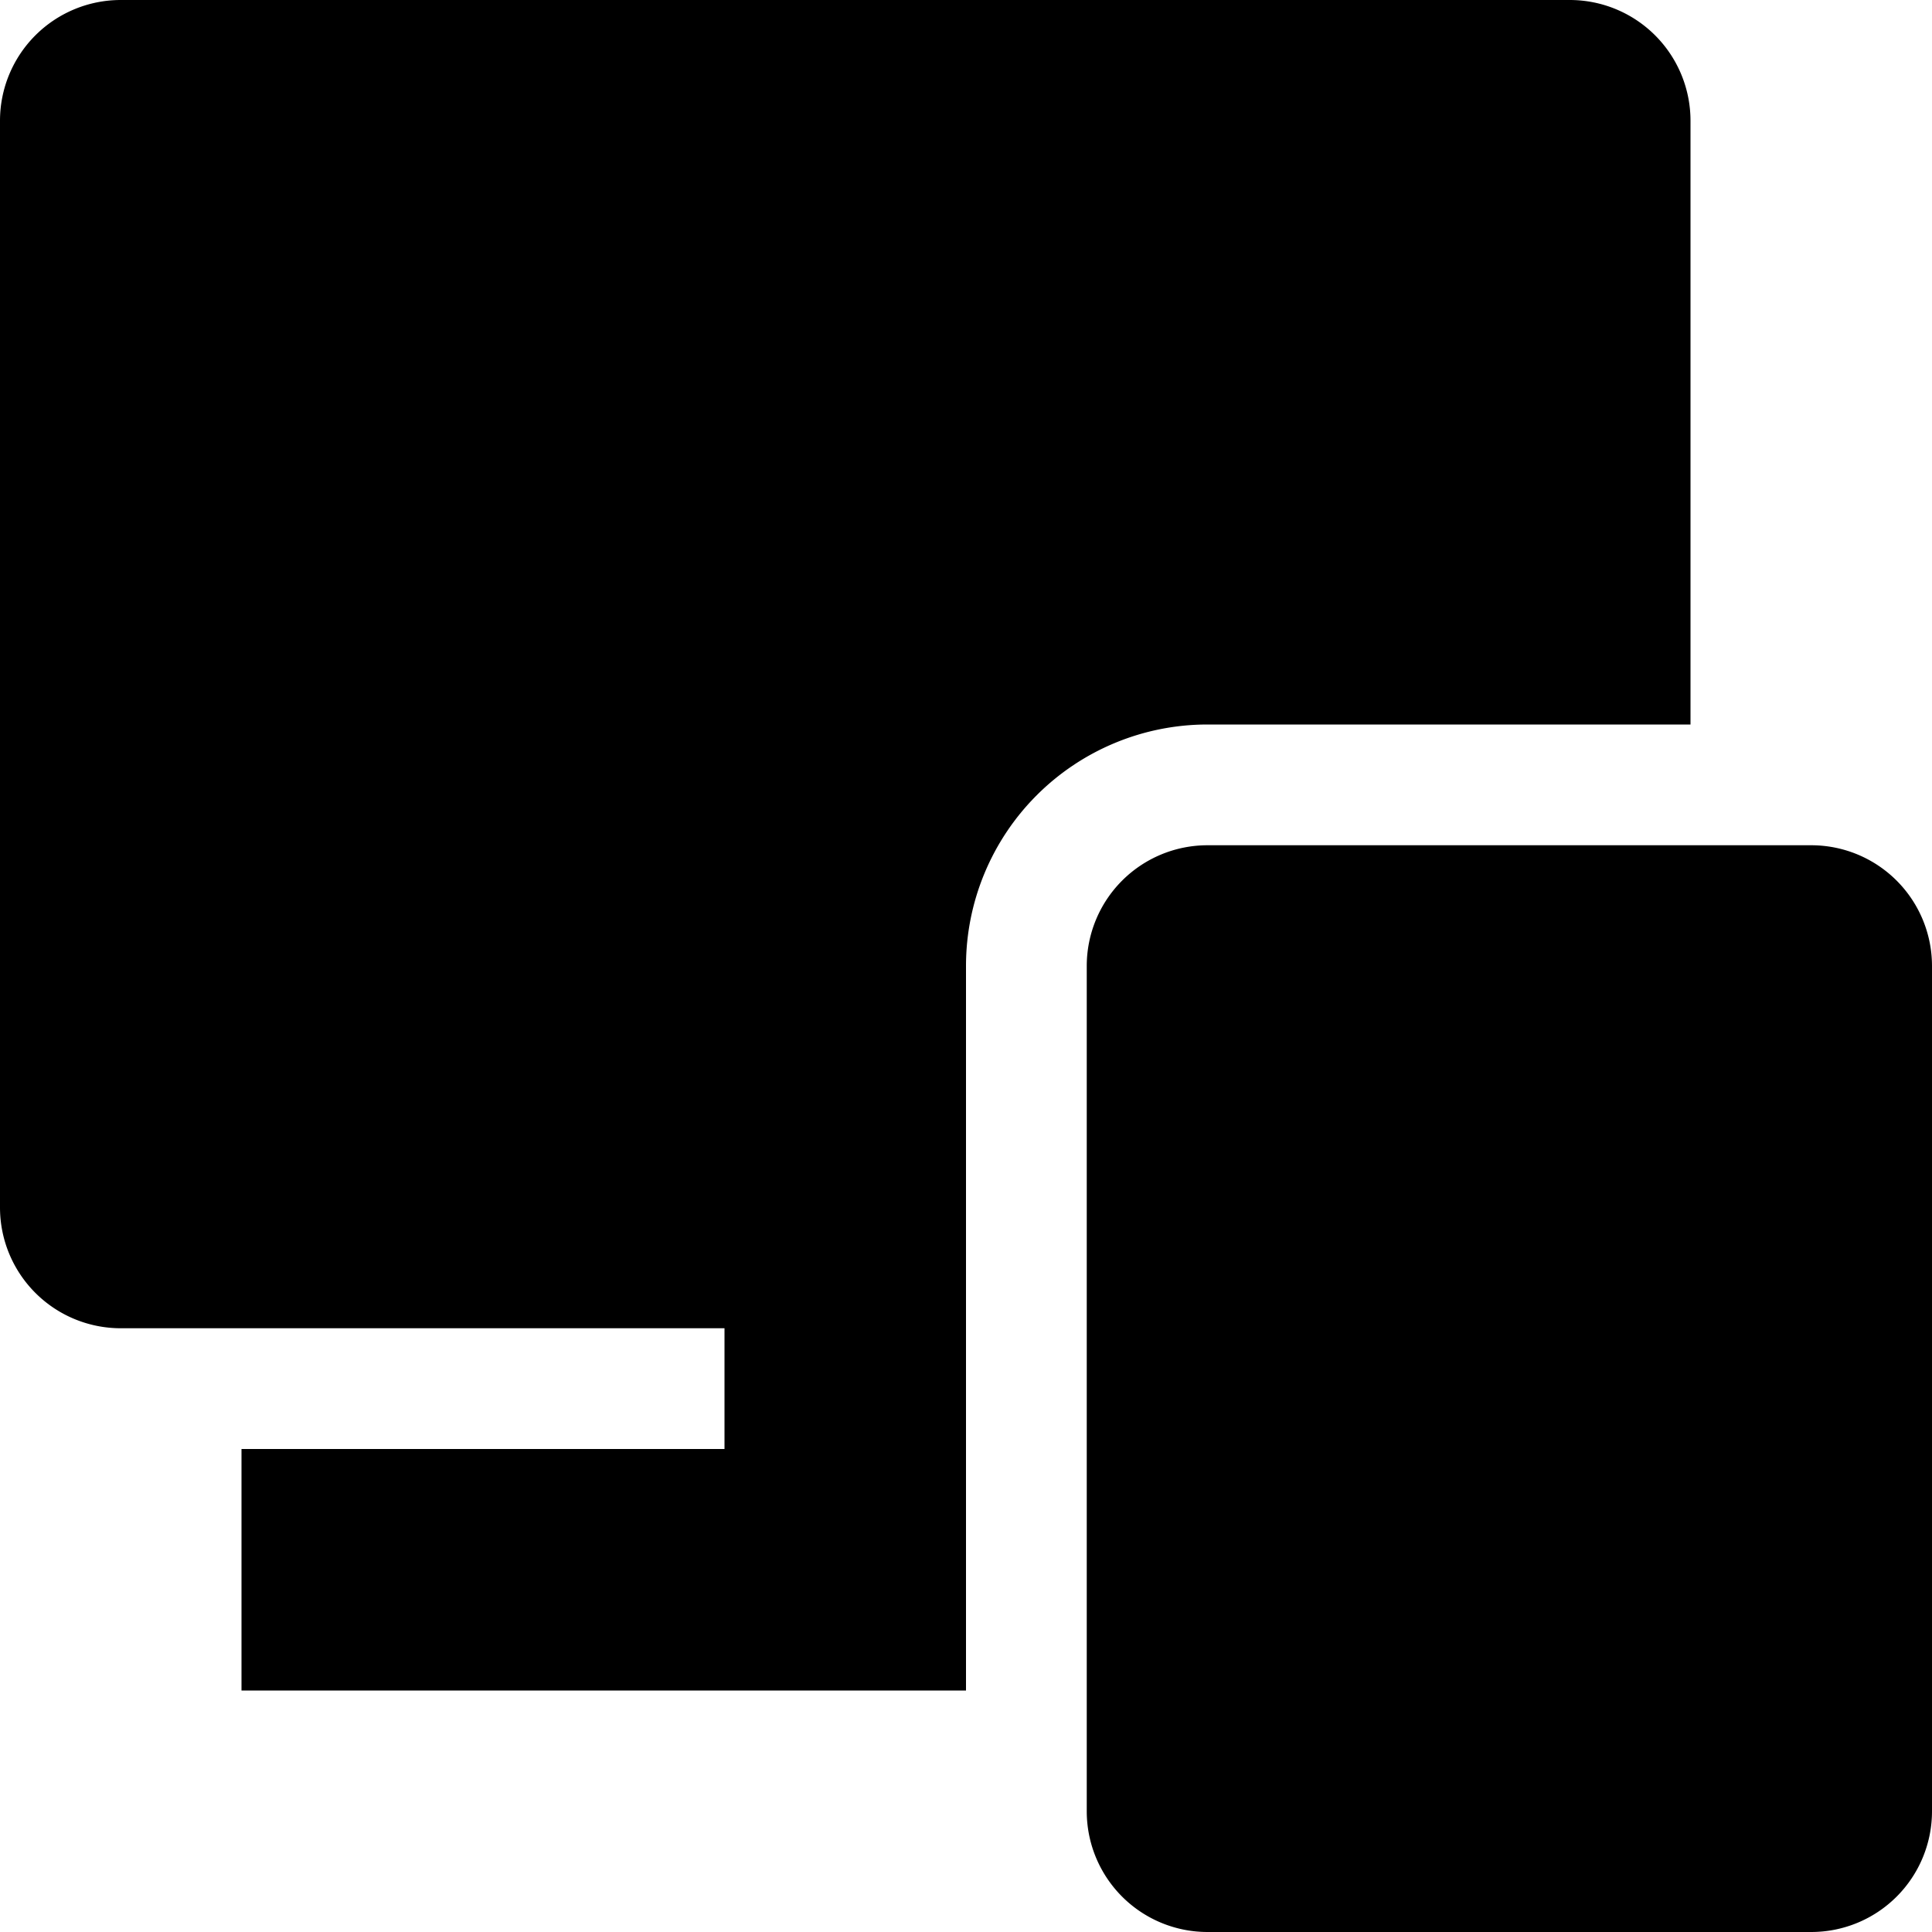 <svg xmlns="http://www.w3.org/2000/svg" width="16" height="16" fill="currentColor" viewBox="0 0 16 16">
  <path d="M0 1a1 1 0 0 1 1-1h12a1 1 0 0 1 1 1v5h-4a2 2 0 0 0-2 2v6H2v-2h4v-1H1a1 1 0 0 1-1-1V1Z"/>
  <path d="M9 8a1 1 0 0 1 1-1h5a1 1 0 0 1 1 1v7a1 1 0 0 1-1 1h-5a1 1 0 0 1-1-1V8Z"/>
</svg>
